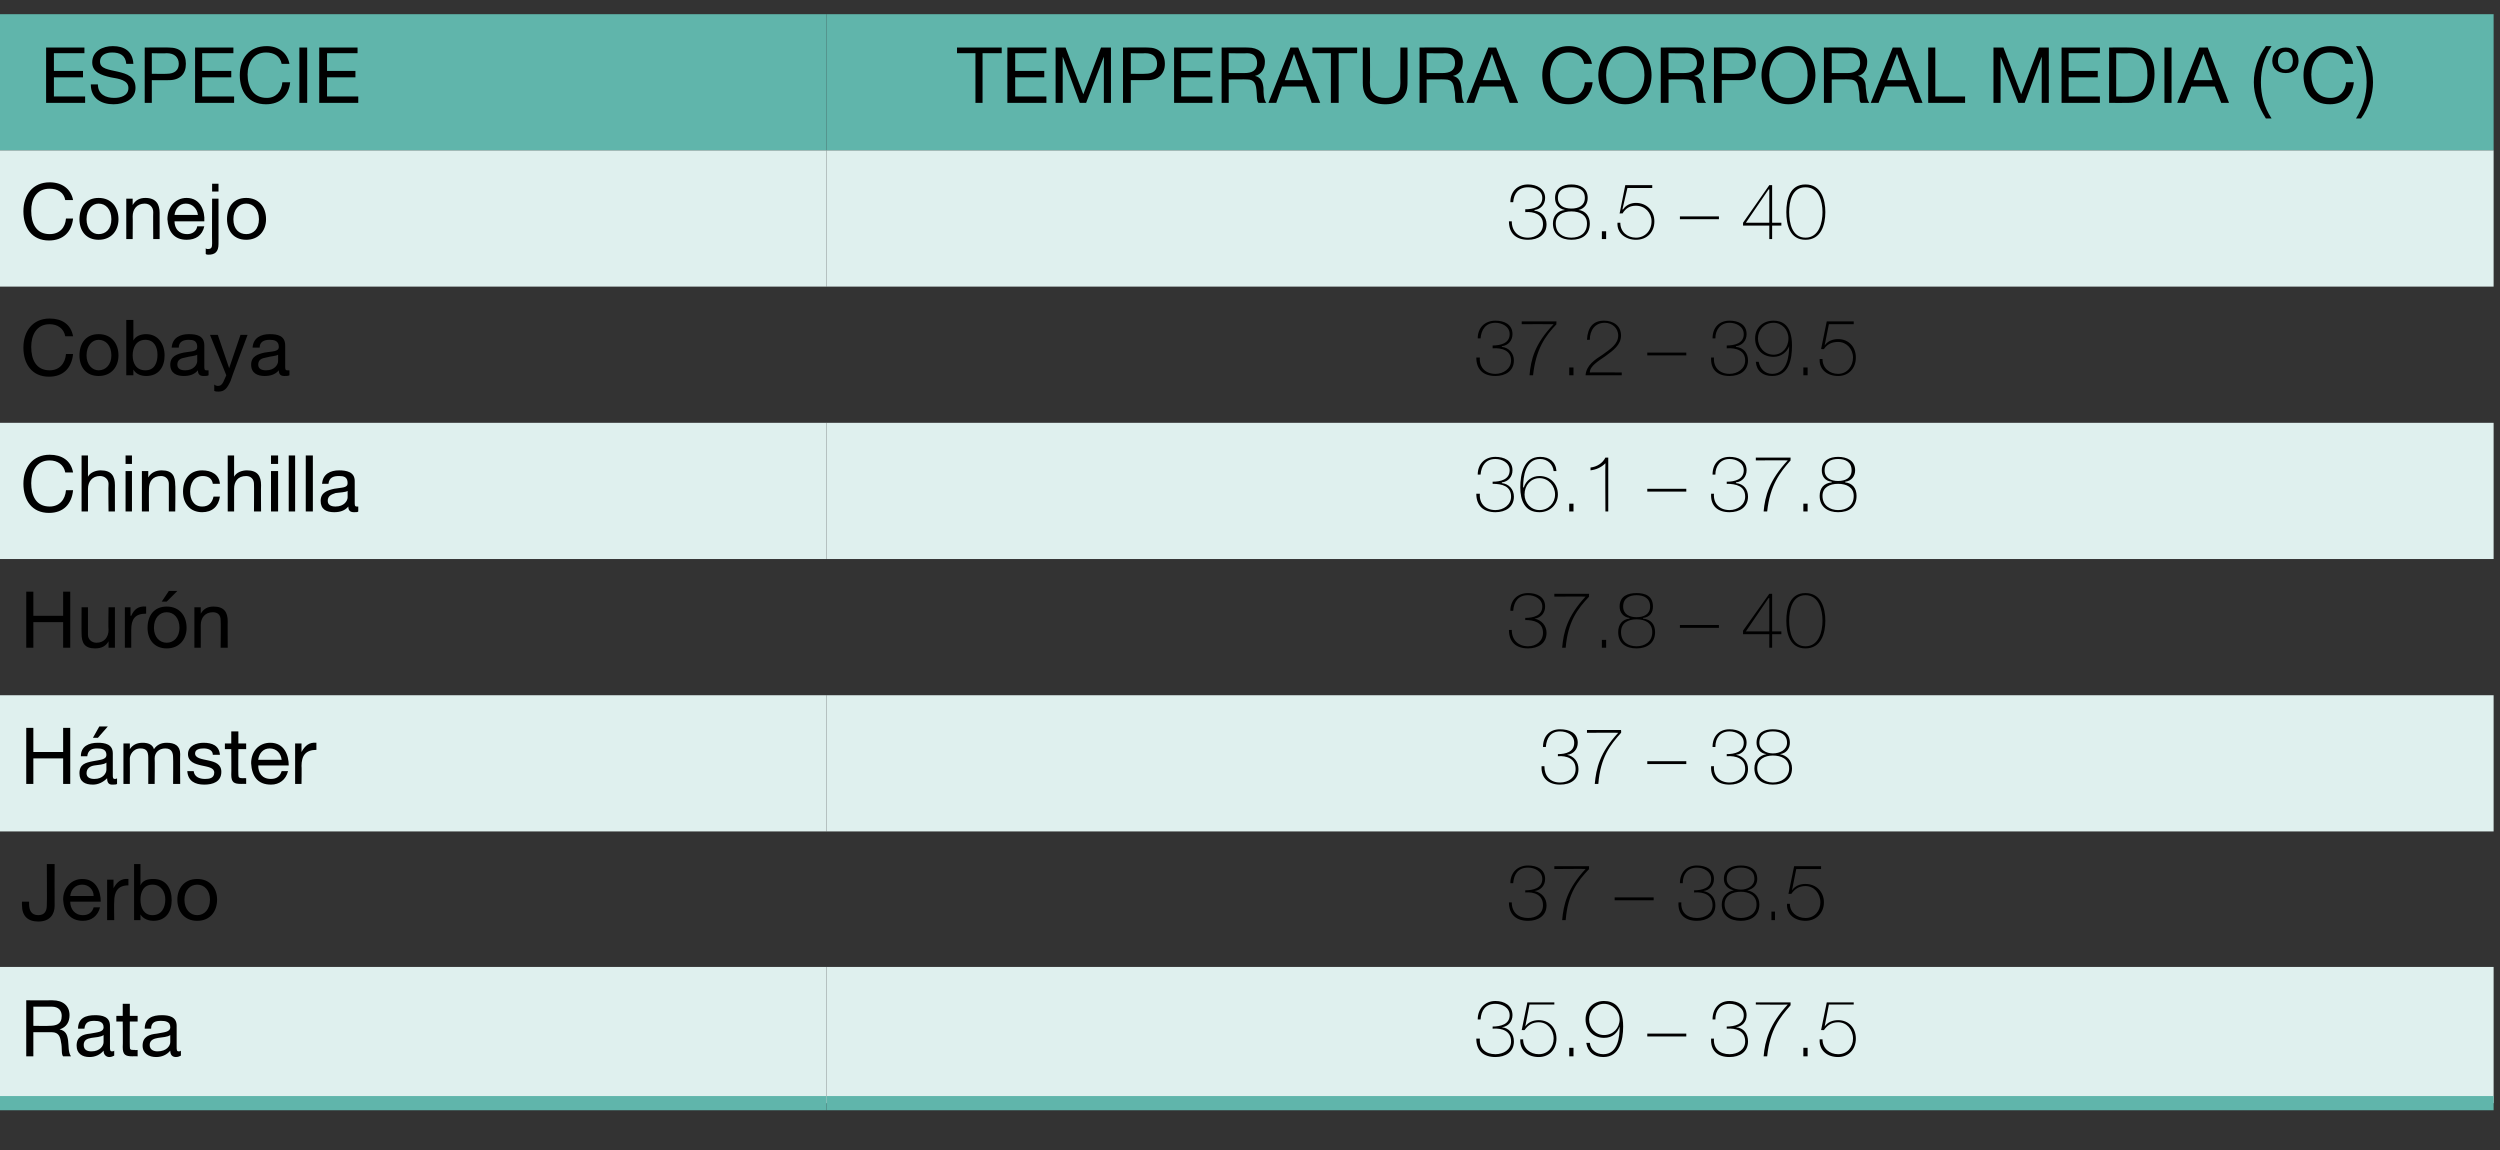 <?xml version="1.0" standalone="no"?><!DOCTYPE svg PUBLIC "-//W3C//DTD SVG 1.1//EN" "http://www.w3.org/Graphics/SVG/1.1/DTD/svg11.dtd"><svg xmlns="http://www.w3.org/2000/svg" version="1.1" width="352.4px" height="162.1px" viewBox="0 -1 352.4 162.1" style="top:-1px"><rect x="0" y="-1" width="352.4" height="162.1" fill="#333333" stroke="none"/>  <desc>ESPECIE,TEMPERATURA CORPORAL MEDIA ( C),Conejo,38 5 40,Cobaya,37 2 39 5,Chinchilla,36 1 37 8,Hurón,37 8 40,Há</desc>  <defs/>  <g class="svg-tables">    <g class="svg-table-background">      <rect x="-1" y="1" width="117.5" height="19.2" class="svg-cell-fill" style="fill:#60b5ab;"/>      <rect x="116.5" y="1" width="235" height="19.2" class="svg-cell-fill" style="fill:#60b5ab;"/>      <rect x="-1" y="20.2" width="117.5" height="19.2" class="svg-cell-fill" style="fill:#dff0ee;"/>      <rect x="116.5" y="20.2" width="235" height="19.2" class="svg-cell-fill" style="fill:#dff0ee;"/>      <rect x="-1" y="58.6" width="117.5" height="19.2" class="svg-cell-fill" style="fill:#dff0ee;"/>      <rect x="116.5" y="58.6" width="235" height="19.2" class="svg-cell-fill" style="fill:#dff0ee;"/>      <rect x="-1" y="97" width="117.5" height="19.2" class="svg-cell-fill" style="fill:#dff0ee;"/>      <rect x="116.5" y="97" width="235" height="19.2" class="svg-cell-fill" style="fill:#dff0ee;"/>      <rect x="-1" y="135.3" width="117.5" height="19.2" class="svg-cell-fill" style="fill:#dff0ee;"/>      <line x1="-1" y1="154.5" x2="116.5" y2="154.5" stroke="#60b5ab" stroke-width="2"/>      <rect x="116.5" y="135.3" width="235" height="19.2" class="svg-cell-fill" style="fill:#dff0ee;"/>      <line x1="116.5" y1="154.5" x2="351.5" y2="154.5" stroke="#60b5ab" stroke-width="2"/>    </g>  </g>  <g id="Polygon133239">    <path d="M 208.6 145.4 C 208.5 146.8 209.4 147.6 210.8 147.6 C 211.9 147.6 213 147 213 145.8 C 213 144.3 211.7 143.9 210.4 144 C 210.4 144 210.4 143.7 210.4 143.7 C 211.5 143.7 212.8 143.4 212.8 142.1 C 212.8 141 211.7 140.5 210.8 140.5 C 209.4 140.5 208.8 141.4 208.7 142.7 C 208.7 142.7 208.3 142.7 208.3 142.7 C 208.3 141.2 209.3 140.1 210.8 140.1 C 212 140.1 213.2 140.7 213.2 142.1 C 213.2 143 212.6 143.7 211.7 143.8 C 211.7 143.8 211.7 143.8 211.7 143.8 C 212.7 143.9 213.4 144.7 213.4 145.8 C 213.4 147.3 212.2 148 210.8 148 C 209.1 148 208.1 147.1 208.1 145.4 C 208.1 145.4 208.6 145.4 208.6 145.4 Z M 215.3 140.3 L 219.1 140.3 L 219.1 140.6 L 215.6 140.6 L 215 143.7 C 215 143.7 215 143.69 215 143.7 C 215.4 143.1 216.1 142.8 216.9 142.8 C 218.4 142.8 219.4 143.9 219.4 145.4 C 219.4 146.9 218.4 148 216.9 148 C 215.4 148 214.2 147.1 214.3 145.5 C 214.3 145.5 214.7 145.5 214.7 145.5 C 214.7 146.8 215.7 147.6 216.9 147.6 C 218.2 147.6 219 146.6 219 145.4 C 219 144.1 218.1 143.1 216.9 143.1 C 216 143.1 215.4 143.5 214.9 144.2 C 214.93 144.21 214.5 144.2 214.5 144.2 L 215.3 140.3 Z M 221.2 147.9 L 221.2 146.7 L 221.8 146.7 L 221.8 147.9 L 221.2 147.9 Z M 228.3 142.7 C 228.3 141.5 227.3 140.5 226.1 140.5 C 224.9 140.5 224 141.5 224 142.7 C 224 143.9 224.9 144.9 226.1 144.9 C 227.4 144.9 228.3 143.9 228.3 142.7 Z M 224.1 146 C 224.2 147 225 147.6 226 147.6 C 228.1 147.6 228.3 145.1 228.3 143.8 C 228.3 143.8 228.3 143.7 228.3 143.7 C 228 144.6 227.3 145.3 226.1 145.3 C 224.6 145.3 223.5 144.2 223.5 142.7 C 223.5 141.2 224.6 140.1 226.1 140.1 C 227.3 140.1 228.8 140.7 228.8 143.7 C 228.8 145.6 228.3 148 226 148 C 224.7 148 223.8 147.3 223.6 146 C 223.6 146 224.1 146 224.1 146 Z M 232.2 144.7 L 237.7 144.7 L 237.7 145.1 L 232.2 145.1 L 232.2 144.7 Z M 241.6 145.4 C 241.5 146.8 242.4 147.6 243.8 147.6 C 244.9 147.6 246 147 246 145.8 C 246 144.3 244.7 143.9 243.4 144 C 243.4 144 243.4 143.7 243.4 143.7 C 244.5 143.7 245.8 143.4 245.8 142.1 C 245.8 141 244.7 140.5 243.8 140.5 C 242.5 140.5 241.8 141.4 241.8 142.7 C 241.8 142.7 241.4 142.7 241.4 142.7 C 241.4 141.2 242.3 140.1 243.8 140.1 C 245 140.1 246.2 140.7 246.2 142.1 C 246.2 143 245.6 143.7 244.7 143.8 C 244.7 143.8 244.7 143.8 244.7 143.8 C 245.8 143.9 246.4 144.7 246.4 145.8 C 246.4 147.3 245.2 148 243.8 148 C 242.1 148 241.1 147.1 241.2 145.4 C 241.2 145.4 241.6 145.4 241.6 145.4 Z M 247.5 140.3 L 252.4 140.3 C 252.4 140.3 252.39 140.7 252.4 140.7 C 250.9 142.4 249.5 144.1 249.1 147.9 C 249.1 147.9 248.6 147.9 248.6 147.9 C 248.8 145.7 249.4 143.4 252 140.6 C 251.98 140.64 247.5 140.6 247.5 140.6 L 247.5 140.3 Z M 254.2 147.9 L 254.2 146.7 L 254.8 146.7 L 254.8 147.9 L 254.2 147.9 Z M 257.5 140.3 L 261.3 140.3 L 261.3 140.6 L 257.8 140.6 L 257.2 143.7 C 257.2 143.7 257.19 143.69 257.2 143.7 C 257.6 143.1 258.3 142.8 259.1 142.8 C 260.6 142.8 261.6 143.9 261.6 145.4 C 261.6 146.9 260.6 148 259.1 148 C 257.6 148 256.4 147.1 256.5 145.5 C 256.5 145.5 256.9 145.5 256.9 145.5 C 256.9 146.8 257.9 147.6 259.1 147.6 C 260.4 147.6 261.2 146.6 261.2 145.4 C 261.2 144.1 260.3 143.1 259.1 143.1 C 258.2 143.1 257.6 143.5 257.1 144.2 C 257.13 144.21 256.7 144.2 256.7 144.2 L 257.5 140.3 Z " stroke="none" fill="#000"/>  </g>  <g id="Polygon133238">    <path d="M 6.9 143.6 C 7.9 143.6 8.7 143.4 8.7 142.2 C 8.7 141.5 8.3 140.9 7.3 140.9 C 7.33 140.9 4.7 140.9 4.7 140.9 L 4.7 143.6 C 4.7 143.6 6.92 143.64 6.9 143.6 Z M 3.7 140 C 3.7 140 7.39 140.02 7.4 140 C 8.9 140 9.8 140.8 9.8 142.1 C 9.8 143 9.4 143.8 8.4 144.1 C 8.4 144.1 8.4 144.1 8.4 144.1 C 9.3 144.3 9.5 144.9 9.6 145.7 C 9.7 146.5 9.6 147.3 10 147.9 C 10 147.9 8.9 147.9 8.9 147.9 C 8.6 147.6 8.8 146.7 8.6 145.9 C 8.5 145.2 8.3 144.5 7.3 144.5 C 7.29 144.51 4.7 144.5 4.7 144.5 L 4.7 147.9 L 3.7 147.9 L 3.7 140 Z M 14.6 144.9 C 14.2 145.2 13.5 145.2 12.9 145.3 C 12.3 145.4 11.8 145.6 11.8 146.3 C 11.8 147 12.3 147.2 12.9 147.2 C 14.1 147.2 14.6 146.4 14.6 145.9 C 14.6 145.9 14.6 144.9 14.6 144.9 Z M 16.1 147.8 C 15.9 147.9 15.7 148 15.4 148 C 15 148 14.6 147.7 14.6 147.1 C 14.1 147.7 13.4 148 12.6 148 C 11.6 148 10.8 147.5 10.8 146.4 C 10.8 145.1 11.7 144.8 12.7 144.7 C 13.7 144.5 14.6 144.5 14.6 143.8 C 14.6 143 13.9 142.9 13.3 142.9 C 12.5 142.9 12 143.1 11.9 144 C 11.9 144 11 144 11 144 C 11 142.5 12.1 142.1 13.4 142.1 C 14.4 142.1 15.5 142.3 15.5 143.6 C 15.5 143.6 15.5 146.5 15.5 146.5 C 15.5 147 15.5 147.2 15.8 147.2 C 15.9 147.2 16 147.2 16.1 147.1 C 16.1 147.1 16.1 147.8 16.1 147.8 Z M 18.3 142.2 L 19.4 142.2 L 19.4 143 L 18.3 143 C 18.3 143 18.28 146.54 18.3 146.5 C 18.3 147 18.4 147 19 147 C 18.98 147.05 19.4 147 19.4 147 L 19.4 147.9 C 19.4 147.9 18.7 147.87 18.7 147.9 C 17.7 147.9 17.3 147.7 17.3 146.6 C 17.34 146.63 17.3 143 17.3 143 L 16.4 143 L 16.4 142.2 L 17.3 142.2 L 17.3 140.5 L 18.3 140.5 L 18.3 142.2 Z M 24 144.9 C 23.6 145.2 22.9 145.2 22.3 145.3 C 21.7 145.4 21.1 145.6 21.1 146.3 C 21.1 147 21.7 147.2 22.2 147.2 C 23.5 147.2 24 146.4 24 145.9 C 24 145.9 24 144.9 24 144.9 Z M 25.5 147.8 C 25.3 147.9 25.1 148 24.8 148 C 24.3 148 24 147.7 24 147.1 C 23.5 147.7 22.8 148 22 148 C 21 148 20.1 147.5 20.1 146.4 C 20.1 145.1 21.1 144.8 22.1 144.7 C 23.1 144.5 24 144.5 24 143.8 C 24 143 23.3 142.9 22.7 142.9 C 21.9 142.9 21.3 143.1 21.3 144 C 21.3 144 20.4 144 20.4 144 C 20.4 142.5 21.5 142.1 22.8 142.1 C 23.8 142.1 24.9 142.3 24.9 143.6 C 24.9 143.6 24.9 146.5 24.9 146.5 C 24.9 147 24.9 147.2 25.2 147.2 C 25.3 147.2 25.4 147.2 25.5 147.1 C 25.5 147.1 25.5 147.8 25.5 147.8 Z " stroke="none" fill="#000"/>  </g>  <g id="Polygon133237">    <path d="M 213.1 126.2 C 213.1 127.6 214 128.4 215.4 128.4 C 216.5 128.4 217.5 127.8 217.5 126.6 C 217.5 125.1 216.2 124.7 215 124.8 C 215 124.8 215 124.5 215 124.5 C 216.1 124.5 217.4 124.2 217.4 122.9 C 217.4 121.8 216.3 121.3 215.4 121.3 C 214 121.3 213.4 122.2 213.3 123.5 C 213.3 123.5 212.9 123.5 212.9 123.5 C 212.9 122 213.9 121 215.4 121 C 216.6 121 217.8 121.5 217.8 122.9 C 217.8 123.8 217.2 124.5 216.3 124.6 C 216.3 124.6 216.3 124.6 216.3 124.6 C 217.3 124.8 218 125.6 218 126.6 C 218 128.1 216.8 128.8 215.4 128.8 C 213.7 128.8 212.7 127.9 212.7 126.2 C 212.7 126.2 213.1 126.2 213.1 126.2 Z M 219.1 121.1 L 224 121.1 C 224 121.1 223.96 121.51 224 121.5 C 222.4 123.2 221 124.9 220.7 128.7 C 220.7 128.7 220.2 128.7 220.2 128.7 C 220.4 126.5 220.9 124.3 223.5 121.5 C 223.54 121.45 219.1 121.5 219.1 121.5 L 219.1 121.1 Z M 227.6 125.5 L 233.1 125.5 L 233.1 125.9 L 227.6 125.9 L 227.6 125.5 Z M 237 126.2 C 236.9 127.6 237.8 128.4 239.2 128.4 C 240.3 128.4 241.4 127.8 241.4 126.6 C 241.4 125.1 240.1 124.7 238.8 124.8 C 238.8 124.8 238.8 124.5 238.8 124.5 C 239.9 124.5 241.2 124.2 241.2 122.9 C 241.2 121.8 240.1 121.3 239.2 121.3 C 237.9 121.3 237.2 122.2 237.2 123.5 C 237.2 123.5 236.8 123.5 236.8 123.5 C 236.8 122 237.7 121 239.2 121 C 240.4 121 241.6 121.5 241.6 122.9 C 241.6 123.8 241 124.5 240.1 124.6 C 240.1 124.6 240.1 124.6 240.1 124.6 C 241.2 124.8 241.8 125.6 241.8 126.6 C 241.8 128.1 240.6 128.8 239.2 128.8 C 237.5 128.8 236.5 127.9 236.6 126.2 C 236.6 126.2 237 126.2 237 126.2 Z M 245.4 124.7 C 244.2 124.7 243.1 125.2 243.1 126.5 C 243.1 127.8 244.2 128.4 245.4 128.4 C 246.5 128.4 247.6 127.8 247.6 126.5 C 247.6 125.2 246.5 124.7 245.4 124.7 Z M 245.4 121 C 246.5 121 247.7 121.4 247.7 122.9 C 247.7 123.7 247.2 124.3 246.3 124.5 C 246.3 124.5 246.3 124.5 246.3 124.5 C 247.3 124.7 248 125.4 248 126.5 C 248 128.1 246.8 128.8 245.4 128.8 C 243.9 128.8 242.7 128.1 242.7 126.5 C 242.7 125.4 243.4 124.7 244.4 124.5 C 244.4 124.5 244.4 124.5 244.4 124.5 C 243.5 124.3 243 123.7 243 122.9 C 243 121.4 244.2 121 245.4 121 Z M 245.4 121.3 C 244.4 121.3 243.4 121.7 243.4 122.9 C 243.4 123.9 244.4 124.4 245.4 124.4 C 246.3 124.4 247.3 123.9 247.3 122.9 C 247.3 121.7 246.4 121.3 245.4 121.3 Z M 249.7 128.7 L 249.7 127.5 L 250.2 127.5 L 250.2 128.7 L 249.7 128.7 Z M 252.9 121.1 L 256.7 121.1 L 256.7 121.5 L 253.2 121.5 L 252.6 124.5 C 252.6 124.5 252.6 124.5 252.6 124.5 C 253 123.9 253.7 123.6 254.5 123.6 C 256 123.6 257.1 124.7 257.1 126.2 C 257.1 127.7 256 128.8 254.5 128.8 C 253 128.8 251.8 127.9 251.9 126.4 C 251.9 126.4 252.3 126.4 252.3 126.4 C 252.3 127.6 253.3 128.4 254.5 128.4 C 255.8 128.4 256.6 127.4 256.6 126.2 C 256.6 124.9 255.7 123.9 254.5 123.9 C 253.6 123.9 253 124.3 252.5 125 C 252.54 125.01 252.1 125 252.1 125 L 252.9 121.1 Z " stroke="none" fill="#000"/>  </g>  <g id="Polygon133236">    <path d="M 7.7 126.7 C 7.7 127.8 7.1 128.9 5.4 128.9 C 3.9 128.9 3.1 128.1 3.1 126.6 C 3.08 126.58 3.1 126.1 3.1 126.1 L 4.1 126.1 C 4.1 126.1 4.12 126.42 4.1 126.4 C 4.1 127.3 4.4 128 5.4 128 C 6.3 128 6.6 127.4 6.6 126.6 C 6.64 126.57 6.6 120.8 6.6 120.8 L 7.7 120.8 C 7.7 120.8 7.68 126.72 7.7 126.7 Z M 14.1 126.9 C 13.8 128.1 12.9 128.8 11.7 128.8 C 9.9 128.8 9 127.6 8.9 125.8 C 8.9 124.1 10.1 122.9 11.6 122.9 C 13.6 122.9 14.2 124.7 14.2 126.1 C 14.2 126.1 9.9 126.1 9.9 126.1 C 9.9 127.1 10.5 128 11.7 128 C 12.5 128 13 127.6 13.2 126.9 C 13.2 126.9 14.1 126.9 14.1 126.9 Z M 13.2 125.3 C 13.2 124.4 12.5 123.7 11.6 123.7 C 10.6 123.7 10 124.4 9.9 125.3 C 9.9 125.3 13.2 125.3 13.2 125.3 Z M 15.1 123 L 16 123 L 16 124.2 C 16 124.2 16.02 124.19 16 124.2 C 16.5 123.3 17.1 122.8 18.1 122.9 C 18.1 122.9 18.1 123.8 18.1 123.8 C 16.6 123.8 16.1 124.7 16.1 126.1 C 16.06 126.15 16.1 128.7 16.1 128.7 L 15.1 128.7 L 15.1 123 Z M 21.5 123.7 C 20.2 123.7 19.8 124.8 19.8 125.8 C 19.8 127 20.3 128 21.5 128 C 22.8 128 23.3 126.9 23.3 125.8 C 23.3 124.7 22.7 123.7 21.5 123.7 Z M 18.9 120.8 L 19.8 120.8 L 19.8 123.8 C 19.8 123.8 19.81 123.76 19.8 123.8 C 20.1 123.1 20.8 122.9 21.6 122.9 C 23.4 122.9 24.2 124.2 24.2 125.9 C 24.2 127.5 23.4 128.8 21.6 128.8 C 21.1 128.8 20.2 128.6 19.8 127.9 C 19.81 127.92 19.8 127.9 19.8 127.9 L 19.8 128.7 L 18.9 128.7 L 18.9 120.8 Z M 27.8 122.9 C 29.6 122.9 30.6 124.2 30.6 125.8 C 30.6 127.5 29.6 128.8 27.8 128.8 C 26 128.8 25 127.5 25 125.8 C 25 124.2 26 122.9 27.8 122.9 Z M 27.8 128 C 28.8 128 29.6 127.2 29.6 125.8 C 29.6 124.5 28.8 123.7 27.8 123.7 C 26.8 123.7 26 124.5 26 125.8 C 26 127.2 26.8 128 27.8 128 Z " stroke="none" fill="#000"/>  </g>  <g id="Polygon133235">    <path d="M 217.7 107 C 217.7 108.4 218.5 109.3 219.9 109.3 C 221.1 109.3 222.1 108.6 222.1 107.4 C 222.1 105.9 220.8 105.5 219.6 105.6 C 219.6 105.6 219.6 105.3 219.6 105.3 C 220.7 105.3 221.9 105 221.9 103.7 C 221.9 102.6 220.9 102.1 219.9 102.1 C 218.6 102.1 218 103 217.9 104.3 C 217.9 104.3 217.5 104.3 217.5 104.3 C 217.5 102.8 218.4 101.8 219.9 101.8 C 221.2 101.8 222.4 102.3 222.4 103.7 C 222.4 104.6 221.8 105.3 220.9 105.4 C 220.9 105.4 220.9 105.4 220.9 105.4 C 221.9 105.6 222.5 106.4 222.5 107.4 C 222.5 108.9 221.4 109.6 219.9 109.6 C 218.3 109.6 217.2 108.7 217.3 107 C 217.3 107 217.7 107 217.7 107 Z M 223.7 101.9 L 228.5 101.9 C 228.5 101.9 228.55 102.31 228.5 102.3 C 227 104 225.6 105.7 225.3 109.5 C 225.3 109.5 224.8 109.5 224.8 109.5 C 225 107.3 225.5 105.1 228.1 102.3 C 228.13 102.26 223.7 102.3 223.7 102.3 L 223.7 101.9 Z M 232.2 106.3 L 237.7 106.3 L 237.7 106.7 L 232.2 106.7 L 232.2 106.3 Z M 241.6 107 C 241.5 108.4 242.4 109.3 243.8 109.3 C 244.9 109.3 246 108.6 246 107.4 C 246 105.9 244.7 105.5 243.4 105.6 C 243.4 105.6 243.4 105.3 243.4 105.3 C 244.5 105.3 245.8 105 245.8 103.7 C 245.8 102.6 244.7 102.1 243.8 102.1 C 242.5 102.1 241.8 103 241.8 104.3 C 241.8 104.3 241.4 104.3 241.4 104.3 C 241.4 102.8 242.3 101.8 243.8 101.8 C 245 101.8 246.2 102.3 246.2 103.7 C 246.2 104.6 245.6 105.3 244.7 105.4 C 244.7 105.4 244.7 105.4 244.7 105.4 C 245.8 105.6 246.4 106.4 246.4 107.4 C 246.4 108.9 245.2 109.6 243.8 109.6 C 242.1 109.6 241.1 108.7 241.2 107 C 241.2 107 241.6 107 241.6 107 Z M 249.9 105.5 C 248.8 105.5 247.7 106 247.7 107.3 C 247.7 108.6 248.8 109.3 249.9 109.3 C 251.1 109.3 252.2 108.6 252.2 107.3 C 252.2 106 251.1 105.5 249.9 105.5 Z M 249.9 101.8 C 251.1 101.8 252.3 102.2 252.3 103.7 C 252.3 104.5 251.8 105.2 250.9 105.3 C 250.9 105.3 250.9 105.3 250.9 105.3 C 251.9 105.5 252.6 106.2 252.6 107.3 C 252.6 108.9 251.4 109.6 249.9 109.6 C 248.5 109.6 247.3 108.9 247.3 107.3 C 247.3 106.2 248 105.5 249 105.3 C 249 105.3 249 105.3 249 105.3 C 248.1 105.2 247.6 104.5 247.6 103.7 C 247.6 102.2 248.8 101.8 249.9 101.8 Z M 249.9 102.1 C 248.9 102.1 248 102.5 248 103.7 C 248 104.7 249 105.2 249.9 105.2 C 250.9 105.2 251.9 104.7 251.9 103.7 C 251.9 102.5 250.9 102.1 249.9 102.1 Z " stroke="none" fill="#000"/>  </g>  <g id="Polygon133234">    <path d="M 3.7 101.6 L 4.7 101.6 L 4.7 105 L 8.9 105 L 8.9 101.6 L 9.9 101.6 L 9.9 109.5 L 8.9 109.5 L 8.9 105.9 L 4.7 105.9 L 4.7 109.5 L 3.7 109.5 L 3.7 101.6 Z M 15 106.5 C 14.6 106.8 13.9 106.8 13.3 106.9 C 12.7 107 12.2 107.3 12.2 108 C 12.2 108.6 12.7 108.8 13.3 108.8 C 14.5 108.8 15 108 15 107.5 C 15 107.5 15 106.5 15 106.5 Z M 16.5 109.5 C 16.4 109.6 16.1 109.6 15.8 109.6 C 15.4 109.6 15.1 109.4 15.1 108.7 C 14.5 109.3 13.8 109.6 13.1 109.6 C 12 109.6 11.2 109.2 11.2 108 C 11.2 106.7 12.1 106.5 13.1 106.3 C 14.1 106.1 15 106.1 15 105.4 C 15 104.6 14.3 104.5 13.7 104.5 C 13 104.5 12.4 104.7 12.3 105.6 C 12.3 105.6 11.4 105.6 11.4 105.6 C 11.4 104.2 12.5 103.7 13.8 103.7 C 14.8 103.7 15.9 103.9 15.9 105.2 C 15.9 105.2 15.9 108.2 15.9 108.2 C 15.9 108.6 15.9 108.8 16.2 108.8 C 16.3 108.8 16.4 108.8 16.5 108.7 C 16.5 108.7 16.5 109.5 16.5 109.5 Z M 14 101.4 L 15.2 101.4 L 13.8 103 L 13.1 103 L 14 101.4 Z M 17.4 103.8 L 18.3 103.8 L 18.3 104.6 C 18.3 104.6 18.29 104.63 18.3 104.6 C 18.7 104 19.3 103.7 20.1 103.7 C 20.8 103.7 21.5 103.9 21.7 104.6 C 22.1 104 22.7 103.7 23.5 103.7 C 24.6 103.7 25.4 104.1 25.4 105.3 C 25.36 105.32 25.4 109.5 25.4 109.5 L 24.4 109.5 C 24.4 109.5 24.43 105.76 24.4 105.8 C 24.4 105.1 24.2 104.5 23.3 104.5 C 22.4 104.5 21.8 105.1 21.8 105.9 C 21.84 105.94 21.8 109.5 21.8 109.5 L 20.9 109.5 C 20.9 109.5 20.91 105.76 20.9 105.8 C 20.9 105 20.7 104.5 19.8 104.5 C 18.7 104.5 18.3 105.5 18.3 105.9 C 18.32 105.94 18.3 109.5 18.3 109.5 L 17.4 109.5 L 17.4 103.8 Z M 27.3 107.7 C 27.4 108.5 28.1 108.8 28.9 108.8 C 29.5 108.8 30.2 108.7 30.2 107.9 C 30.2 107.2 29.3 107.1 28.4 106.9 C 27.5 106.7 26.5 106.4 26.5 105.3 C 26.5 104.1 27.7 103.7 28.7 103.7 C 29.9 103.7 30.9 104.1 31 105.4 C 31 105.4 30 105.4 30 105.4 C 30 104.7 29.3 104.5 28.7 104.5 C 28.2 104.5 27.5 104.6 27.5 105.2 C 27.5 105.9 28.5 106 29.4 106.2 C 30.3 106.4 31.2 106.7 31.2 107.8 C 31.2 109.2 30 109.6 28.8 109.6 C 27.5 109.6 26.5 109.1 26.4 107.7 C 26.4 107.7 27.3 107.7 27.3 107.7 Z M 33.6 103.8 L 34.7 103.8 L 34.7 104.6 L 33.6 104.6 C 33.6 104.6 33.57 108.16 33.6 108.2 C 33.6 108.6 33.7 108.7 34.3 108.7 C 34.27 108.66 34.7 108.7 34.7 108.7 L 34.7 109.5 C 34.7 109.5 33.99 109.48 34 109.5 C 33 109.5 32.6 109.3 32.6 108.2 C 32.63 108.24 32.6 104.6 32.6 104.6 L 31.7 104.6 L 31.7 103.8 L 32.6 103.8 L 32.6 102.1 L 33.6 102.1 L 33.6 103.8 Z M 40.6 107.7 C 40.3 108.9 39.4 109.6 38.2 109.6 C 36.3 109.6 35.5 108.4 35.4 106.6 C 35.4 104.9 36.5 103.7 38.1 103.7 C 40.1 103.7 40.7 105.5 40.7 106.9 C 40.7 106.9 36.4 106.9 36.4 106.9 C 36.4 107.9 36.9 108.8 38.2 108.8 C 39 108.8 39.5 108.4 39.7 107.7 C 39.7 107.7 40.6 107.7 40.6 107.7 Z M 39.7 106.1 C 39.6 105.2 39 104.5 38 104.5 C 37.1 104.5 36.5 105.2 36.4 106.1 C 36.4 106.1 39.7 106.1 39.7 106.1 Z M 41.6 103.8 L 42.5 103.8 L 42.5 105 C 42.5 105 42.51 105 42.5 105 C 43 104.1 43.6 103.6 44.6 103.7 C 44.6 103.7 44.6 104.7 44.6 104.7 C 43.1 104.7 42.5 105.5 42.5 107 C 42.54 106.95 42.5 109.5 42.5 109.5 L 41.6 109.5 L 41.6 103.8 Z " stroke="none" fill="#000"/>  </g>  <g id="Polygon133233">    <path d="M 213.1 87.8 C 213.1 89.2 214 90.1 215.4 90.1 C 216.5 90.1 217.5 89.4 217.5 88.2 C 217.5 86.7 216.2 86.4 215 86.4 C 215 86.4 215 86.1 215 86.1 C 216.1 86.1 217.4 85.8 217.4 84.5 C 217.4 83.4 216.3 82.9 215.4 82.9 C 214 82.9 213.4 83.8 213.3 85.1 C 213.3 85.1 212.9 85.1 212.9 85.1 C 212.9 83.6 213.9 82.6 215.4 82.6 C 216.6 82.6 217.8 83.1 217.8 84.5 C 217.8 85.4 217.2 86.1 216.3 86.2 C 216.3 86.2 216.3 86.2 216.3 86.2 C 217.3 86.4 218 87.2 218 88.2 C 218 89.7 216.8 90.4 215.4 90.4 C 213.7 90.4 212.7 89.5 212.7 87.8 C 212.7 87.8 213.1 87.8 213.1 87.8 Z M 219.1 82.7 L 224 82.7 C 224 82.7 223.96 83.12 224 83.1 C 222.4 84.8 221 86.6 220.7 90.3 C 220.7 90.3 220.2 90.3 220.2 90.3 C 220.4 88.1 220.9 85.9 223.5 83.1 C 223.54 83.07 219.1 83.1 219.1 83.1 L 219.1 82.7 Z M 225.8 90.3 L 225.8 89.2 L 226.4 89.2 L 226.4 90.3 L 225.8 90.3 Z M 230.7 86.3 C 229.5 86.3 228.5 86.8 228.5 88.1 C 228.5 89.5 229.5 90.1 230.7 90.1 C 231.8 90.1 232.9 89.5 232.9 88.1 C 232.9 86.8 231.9 86.3 230.7 86.3 Z M 230.7 82.6 C 231.9 82.6 233 83 233 84.5 C 233 85.3 232.6 86 231.6 86.1 C 231.6 86.1 231.6 86.2 231.6 86.2 C 232.7 86.3 233.3 87 233.3 88.1 C 233.3 89.7 232.1 90.4 230.7 90.4 C 229.2 90.4 228.1 89.7 228.1 88.1 C 228.1 87 228.7 86.3 229.7 86.2 C 229.7 86.2 229.7 86.1 229.7 86.1 C 228.8 86 228.3 85.3 228.3 84.5 C 228.3 83 229.5 82.6 230.7 82.6 Z M 230.7 82.9 C 229.7 82.9 228.8 83.3 228.8 84.5 C 228.8 85.6 229.7 86 230.7 86 C 231.7 86 232.6 85.6 232.6 84.5 C 232.6 83.3 231.7 82.9 230.7 82.9 Z M 236.8 87.1 L 242.3 87.1 L 242.3 87.5 L 236.8 87.5 L 236.8 87.1 Z M 249.8 82.7 L 249.8 88 L 251.1 88 L 251.1 88.4 L 249.8 88.4 L 249.8 90.3 L 249.4 90.3 L 249.4 88.4 L 245.7 88.4 L 245.7 87.9 L 249.4 82.7 L 249.8 82.7 Z M 249.4 83.3 L 249.3 83.3 L 246.1 88 L 249.4 88 L 249.4 83.3 Z M 251.8 86.5 C 251.8 84.7 252.3 82.6 254.5 82.6 C 256.7 82.6 257.3 84.7 257.3 86.5 C 257.3 88.3 256.7 90.4 254.5 90.4 C 252.3 90.4 251.8 88.3 251.8 86.5 Z M 256.9 86.5 C 256.9 85 256.4 82.9 254.5 82.9 C 252.6 82.9 252.2 85 252.2 86.5 C 252.2 88 252.6 90.1 254.5 90.1 C 256.4 90.1 256.9 88 256.9 86.5 Z " stroke="none" fill="#000"/>  </g>  <g id="Polygon133232">    <path d="M 3.7 82.4 L 4.7 82.4 L 4.7 85.8 L 8.9 85.8 L 8.9 82.4 L 9.9 82.4 L 9.9 90.3 L 8.9 90.3 L 8.9 86.7 L 4.7 86.7 L 4.7 90.3 L 3.7 90.3 L 3.7 82.4 Z M 16.2 90.3 L 15.3 90.3 L 15.3 89.4 C 15.3 89.4 15.29 89.39 15.3 89.4 C 14.9 90.1 14.3 90.4 13.4 90.4 C 11.9 90.4 11.5 89.6 11.5 88.3 C 11.48 88.35 11.5 84.6 11.5 84.6 L 12.4 84.6 C 12.4 84.6 12.41 88.46 12.4 88.5 C 12.4 89.1 12.9 89.6 13.6 89.6 C 14.7 89.6 15.3 88.8 15.3 87.8 C 15.25 87.82 15.3 84.6 15.3 84.6 L 16.2 84.6 L 16.2 90.3 Z M 17.6 84.6 L 18.4 84.6 L 18.4 85.8 C 18.4 85.8 18.46 85.8 18.5 85.8 C 18.9 84.9 19.5 84.4 20.6 84.5 C 20.6 84.5 20.6 85.5 20.6 85.5 C 19 85.5 18.5 86.3 18.5 87.8 C 18.5 87.76 18.5 90.3 18.5 90.3 L 17.6 90.3 L 17.6 84.6 Z M 23.5 84.5 C 25.3 84.5 26.3 85.8 26.3 87.5 C 26.3 89.1 25.3 90.4 23.5 90.4 C 21.7 90.4 20.8 89.1 20.8 87.5 C 20.8 85.8 21.7 84.5 23.5 84.5 Z M 23.5 89.6 C 24.5 89.6 25.3 88.8 25.3 87.5 C 25.3 86.1 24.5 85.3 23.5 85.3 C 22.5 85.3 21.7 86.1 21.7 87.5 C 21.7 88.8 22.5 89.6 23.5 89.6 Z M 23.8 82.3 L 25 82.3 L 23.5 83.8 L 22.8 83.8 L 23.8 82.3 Z M 27.4 84.6 L 28.3 84.6 L 28.3 85.5 C 28.3 85.5 28.28 85.51 28.3 85.5 C 28.7 84.8 29.3 84.5 30.1 84.5 C 31.6 84.5 32.1 85.3 32.1 86.6 C 32.08 86.55 32.1 90.3 32.1 90.3 L 31.1 90.3 C 31.1 90.3 31.15 86.44 31.1 86.4 C 31.1 85.7 30.7 85.3 30 85.3 C 28.9 85.3 28.3 86.1 28.3 87.1 C 28.31 87.08 28.3 90.3 28.3 90.3 L 27.4 90.3 L 27.4 84.6 Z " stroke="none" fill="#000"/>  </g>  <g id="Polygon133231">    <path d="M 208.6 68.6 C 208.5 70 209.4 70.9 210.8 70.9 C 211.9 70.9 213 70.2 213 69 C 213 67.5 211.7 67.2 210.4 67.2 C 210.4 67.2 210.4 66.9 210.4 66.9 C 211.5 66.9 212.8 66.6 212.8 65.3 C 212.8 64.2 211.7 63.7 210.8 63.7 C 209.4 63.7 208.8 64.7 208.7 65.9 C 208.7 65.9 208.3 65.9 208.3 65.9 C 208.3 64.4 209.3 63.4 210.8 63.4 C 212 63.4 213.2 63.9 213.2 65.3 C 213.2 66.2 212.6 66.9 211.7 67 C 211.7 67 211.7 67.1 211.7 67.1 C 212.7 67.2 213.4 68 213.4 69 C 213.4 70.5 212.2 71.2 210.8 71.2 C 209.1 71.2 208.1 70.3 208.1 68.6 C 208.1 68.6 208.6 68.6 208.6 68.6 Z M 219.2 68.7 C 219.2 67.5 218.3 66.4 217 66.4 C 215.8 66.4 214.9 67.4 214.9 68.7 C 214.9 69.9 215.8 70.9 217 70.9 C 218.3 70.9 219.2 69.9 219.2 68.7 Z M 219 65.4 C 218.9 64.4 218.1 63.7 217.1 63.7 C 215 63.7 214.7 66.2 214.7 67.7 C 214.7 67.7 214.8 67.7 214.8 67.7 C 215.1 66.7 216 66.1 217 66.1 C 218.5 66.1 219.6 67.2 219.6 68.7 C 219.6 70.1 218.5 71.2 217 71.2 C 214.9 71.2 214.3 69.5 214.3 67.7 C 214.3 65.8 214.8 63.4 217.1 63.4 C 218.4 63.4 219.3 64.1 219.4 65.4 C 219.4 65.4 219 65.4 219 65.4 Z M 221.2 71.1 L 221.2 70 L 221.8 70 L 221.8 71.1 L 221.2 71.1 Z M 226.7 71.1 L 226.3 71.1 C 226.3 71.1 226.26 64.33 226.3 64.3 C 225.7 64.9 225 65.2 224.2 65.3 C 224.2 65.3 224.2 64.9 224.2 64.9 C 225.1 64.8 225.9 64.3 226.3 63.5 C 226.3 63.51 226.7 63.5 226.7 63.5 L 226.7 71.1 Z M 232.2 67.9 L 237.7 67.9 L 237.7 68.3 L 232.2 68.3 L 232.2 67.9 Z M 241.6 68.6 C 241.5 70 242.4 70.9 243.8 70.9 C 244.9 70.9 246 70.2 246 69 C 246 67.5 244.7 67.2 243.4 67.2 C 243.4 67.2 243.4 66.9 243.4 66.9 C 244.5 66.9 245.8 66.6 245.8 65.3 C 245.8 64.2 244.7 63.7 243.8 63.7 C 242.5 63.7 241.8 64.7 241.8 65.9 C 241.8 65.9 241.4 65.9 241.4 65.9 C 241.4 64.4 242.3 63.4 243.8 63.4 C 245 63.4 246.2 63.9 246.2 65.3 C 246.2 66.2 245.6 66.9 244.7 67 C 244.7 67 244.7 67.1 244.7 67.1 C 245.8 67.2 246.4 68 246.4 69 C 246.4 70.5 245.2 71.2 243.8 71.2 C 242.1 71.2 241.1 70.3 241.2 68.6 C 241.2 68.6 241.6 68.6 241.6 68.6 Z M 247.5 63.5 L 252.4 63.5 C 252.4 63.5 252.39 63.93 252.4 63.9 C 250.9 65.6 249.5 67.4 249.1 71.1 C 249.1 71.1 248.6 71.1 248.6 71.1 C 248.8 68.9 249.4 66.7 252 63.9 C 251.98 63.87 247.5 63.9 247.5 63.9 L 247.5 63.5 Z M 254.2 71.1 L 254.2 70 L 254.8 70 L 254.8 71.1 L 254.2 71.1 Z M 259.1 67.2 C 257.9 67.2 256.9 67.7 256.9 68.9 C 256.9 70.3 258 70.9 259.1 70.9 C 260.3 70.9 261.3 70.3 261.3 68.9 C 261.3 67.7 260.3 67.2 259.1 67.2 Z M 259.1 63.4 C 260.3 63.4 261.5 63.9 261.5 65.3 C 261.5 66.1 261 66.8 260.1 66.9 C 260.1 66.9 260.1 67 260.1 67 C 261.1 67.1 261.7 67.8 261.7 68.9 C 261.7 70.5 260.6 71.2 259.1 71.2 C 257.7 71.2 256.5 70.5 256.5 68.9 C 256.5 67.8 257.1 67.1 258.2 67 C 258.2 67 258.2 66.9 258.2 66.9 C 257.2 66.8 256.8 66.1 256.8 65.3 C 256.8 63.9 257.9 63.4 259.1 63.4 Z M 259.1 63.7 C 258.1 63.7 257.2 64.1 257.2 65.3 C 257.2 66.4 258.1 66.8 259.1 66.8 C 260.1 66.8 261 66.4 261 65.3 C 261 64.1 260.1 63.7 259.1 63.7 Z " stroke="none" fill="#000"/>  </g>  <g id="Polygon133230">    <path d="M 9.2 65.6 C 9 64.5 8.1 63.9 7 63.9 C 5.1 63.9 4.4 65.5 4.4 67.1 C 4.4 68.9 5.1 70.4 7 70.4 C 8.4 70.4 9.2 69.4 9.3 68.1 C 9.3 68.1 10.3 68.1 10.3 68.1 C 10.1 70.1 8.9 71.3 6.9 71.3 C 4.5 71.3 3.3 69.5 3.3 67.2 C 3.3 64.9 4.6 63.1 7 63.1 C 8.7 63.1 10 63.9 10.3 65.6 C 10.3 65.6 9.2 65.6 9.2 65.6 Z M 11.5 63.2 L 12.4 63.2 L 12.4 66.2 C 12.4 66.2 12.44 66.25 12.4 66.2 C 12.7 65.6 13.5 65.3 14.2 65.3 C 15.7 65.3 16.2 66.1 16.2 67.4 C 16.19 67.36 16.2 71.1 16.2 71.1 L 15.3 71.1 C 15.3 71.1 15.25 67.25 15.3 67.2 C 15.3 66.6 14.8 66.1 14.1 66.1 C 13 66.1 12.4 66.9 12.4 67.9 C 12.41 67.89 12.4 71.1 12.4 71.1 L 11.5 71.1 L 11.5 63.2 Z M 17.7 65.4 L 18.6 65.4 L 18.6 71.1 L 17.7 71.1 L 17.7 65.4 Z M 18.6 64.4 L 17.7 64.4 L 17.7 63.2 L 18.6 63.2 L 18.6 64.4 Z M 20 65.4 L 20.9 65.4 L 20.9 66.3 C 20.9 66.3 20.94 66.31 20.9 66.3 C 21.3 65.6 22 65.3 22.8 65.3 C 24.3 65.3 24.7 66.1 24.7 67.4 C 24.75 67.36 24.7 71.1 24.7 71.1 L 23.8 71.1 C 23.8 71.1 23.81 67.25 23.8 67.2 C 23.8 66.6 23.4 66.1 22.7 66.1 C 21.5 66.1 21 66.9 21 67.9 C 20.97 67.89 21 71.1 21 71.1 L 20 71.1 L 20 65.4 Z M 30 67.2 C 29.9 66.5 29.4 66.1 28.6 66.1 C 27.3 66.1 26.8 67.2 26.8 68.3 C 26.8 69.4 27.3 70.4 28.5 70.4 C 29.4 70.4 29.9 69.9 30.1 69 C 30.1 69 31 69 31 69 C 30.8 70.4 29.9 71.2 28.5 71.2 C 26.8 71.2 25.8 70 25.8 68.3 C 25.8 66.6 26.7 65.3 28.5 65.3 C 29.8 65.3 30.9 65.9 31 67.2 C 31 67.2 30 67.2 30 67.2 Z M 32.1 63.2 L 33 63.2 L 33 66.2 C 33 66.2 33.02 66.25 33 66.2 C 33.3 65.6 34.1 65.3 34.8 65.3 C 36.3 65.3 36.8 66.1 36.8 67.4 C 36.77 67.36 36.8 71.1 36.8 71.1 L 35.8 71.1 C 35.8 71.1 35.83 67.25 35.8 67.2 C 35.8 66.6 35.4 66.1 34.7 66.1 C 33.5 66.1 33 66.9 33 67.9 C 33 67.89 33 71.1 33 71.1 L 32.1 71.1 L 32.1 63.2 Z M 38.2 65.4 L 39.2 65.4 L 39.2 71.1 L 38.2 71.1 L 38.2 65.4 Z M 39.2 64.4 L 38.2 64.4 L 38.2 63.2 L 39.2 63.2 L 39.2 64.4 Z M 40.7 63.2 L 41.6 63.2 L 41.6 71.1 L 40.7 71.1 L 40.7 63.2 Z M 43.1 63.2 L 44.1 63.2 L 44.1 71.1 L 43.1 71.1 L 43.1 63.2 Z M 49 68.2 C 48.7 68.4 48 68.4 47.3 68.5 C 46.7 68.7 46.2 68.9 46.2 69.6 C 46.2 70.2 46.7 70.4 47.3 70.4 C 48.5 70.4 49 69.6 49 69.1 C 49 69.1 49 68.2 49 68.2 Z M 50.5 71.1 C 50.4 71.2 50.2 71.2 49.9 71.2 C 49.4 71.2 49.1 71 49.1 70.4 C 48.6 71 47.9 71.2 47.1 71.2 C 46 71.2 45.2 70.8 45.2 69.6 C 45.2 68.4 46.2 68.1 47.1 67.9 C 48.2 67.7 49 67.8 49 67.1 C 49 66.2 48.4 66.1 47.8 66.1 C 47 66.1 46.4 66.3 46.3 67.2 C 46.3 67.2 45.4 67.2 45.4 67.2 C 45.5 65.8 46.6 65.3 47.8 65.3 C 48.8 65.3 50 65.5 50 66.8 C 50 66.8 50 69.8 50 69.8 C 50 70.2 50 70.4 50.3 70.4 C 50.3 70.4 50.4 70.4 50.5 70.4 C 50.5 70.4 50.5 71.1 50.5 71.1 Z " stroke="none" fill="#000"/>  </g>  <g id="Polygon133229">    <path d="M 208.6 49.4 C 208.5 50.8 209.4 51.7 210.8 51.7 C 211.9 51.7 213 51 213 49.8 C 213 48.4 211.7 48 210.4 48.1 C 210.4 48.1 210.4 47.7 210.4 47.7 C 211.5 47.7 212.8 47.4 212.8 46.1 C 212.8 45 211.7 44.5 210.8 44.5 C 209.4 44.5 208.8 45.5 208.7 46.7 C 208.7 46.7 208.3 46.7 208.3 46.7 C 208.3 45.2 209.3 44.2 210.8 44.2 C 212 44.2 213.2 44.7 213.2 46.1 C 213.2 47 212.6 47.7 211.7 47.8 C 211.7 47.8 211.7 47.9 211.7 47.9 C 212.7 48 213.4 48.8 213.4 49.8 C 213.4 51.3 212.2 52 210.8 52 C 209.1 52 208.1 51.1 208.1 49.4 C 208.1 49.4 208.6 49.4 208.6 49.4 Z M 214.5 44.3 L 219.4 44.3 C 219.4 44.3 219.37 44.74 219.4 44.7 C 217.8 46.4 216.5 48.2 216.1 51.9 C 216.1 51.9 215.6 51.9 215.6 51.9 C 215.8 49.7 216.3 47.5 219 44.7 C 218.96 44.68 214.5 44.7 214.5 44.7 L 214.5 44.3 Z M 221.2 51.9 L 221.2 50.8 L 221.8 50.8 L 221.8 51.9 L 221.2 51.9 Z M 228.6 51.5 L 228.6 51.9 C 228.6 51.9 223.54 51.91 223.5 51.9 C 223.6 50.5 224.8 49.7 225.9 49 C 227 48.2 228.1 47.5 228.1 46.3 C 228.1 45.2 227.2 44.5 226.2 44.5 C 224.8 44.5 224.1 45.6 224.1 46.9 C 224.1 46.9 223.7 46.9 223.7 46.9 C 223.8 45.1 224.6 44.2 226.1 44.2 C 227.4 44.2 228.5 44.9 228.5 46.3 C 228.5 47.6 227.4 48.4 226.3 49.2 C 225.3 49.9 224.1 50.6 224.1 51.5 C 224.07 51.49 228.6 51.5 228.6 51.5 Z M 232.2 48.7 L 237.7 48.7 L 237.7 49.1 L 232.2 49.1 L 232.2 48.7 Z M 241.6 49.4 C 241.5 50.8 242.4 51.7 243.8 51.7 C 244.9 51.7 246 51 246 49.8 C 246 48.4 244.7 48 243.4 48.1 C 243.4 48.1 243.4 47.7 243.4 47.7 C 244.5 47.7 245.8 47.4 245.8 46.1 C 245.8 45 244.7 44.5 243.8 44.5 C 242.5 44.5 241.8 45.5 241.8 46.7 C 241.8 46.7 241.4 46.7 241.4 46.7 C 241.4 45.2 242.3 44.2 243.8 44.2 C 245 44.2 246.2 44.7 246.2 46.1 C 246.2 47 245.6 47.7 244.7 47.8 C 244.7 47.8 244.7 47.9 244.7 47.9 C 245.8 48 246.4 48.8 246.4 49.8 C 246.4 51.3 245.2 52 243.8 52 C 242.1 52 241.1 51.1 241.2 49.4 C 241.2 49.4 241.6 49.4 241.6 49.4 Z M 252.1 46.7 C 252.1 45.5 251.2 44.5 250 44.5 C 248.7 44.5 247.8 45.5 247.8 46.7 C 247.8 47.9 248.7 49 250 49 C 251.2 49 252.1 48 252.1 46.7 Z M 247.9 50 C 248.1 51 248.8 51.7 249.8 51.7 C 251.9 51.7 252.2 49.2 252.2 47.8 C 252.2 47.8 252.2 47.8 252.2 47.8 C 251.9 48.6 251.1 49.3 250 49.3 C 248.4 49.3 247.4 48.2 247.4 46.7 C 247.4 45.2 248.5 44.2 250 44.2 C 251.1 44.2 252.6 44.7 252.6 47.7 C 252.6 49.6 252.2 52 249.8 52 C 248.5 52 247.6 51.3 247.5 50 C 247.5 50 247.9 50 247.9 50 Z M 254.2 51.9 L 254.2 50.8 L 254.8 50.8 L 254.8 51.9 L 254.2 51.9 Z M 257.5 44.3 L 261.3 44.3 L 261.3 44.7 L 257.8 44.7 L 257.2 47.7 C 257.2 47.7 257.19 47.73 257.2 47.7 C 257.6 47.1 258.3 46.8 259.1 46.8 C 260.6 46.8 261.6 47.9 261.6 49.4 C 261.6 50.9 260.6 52 259.1 52 C 257.6 52 256.4 51.1 256.5 49.6 C 256.5 49.6 256.9 49.6 256.9 49.6 C 256.9 50.9 257.9 51.7 259.1 51.7 C 260.4 51.7 261.2 50.6 261.2 49.4 C 261.2 48.2 260.3 47.2 259.1 47.2 C 258.2 47.2 257.6 47.5 257.1 48.2 C 257.13 48.24 256.7 48.2 256.7 48.2 L 257.5 44.3 Z " stroke="none" fill="#000"/>  </g>  <g id="Polygon133228">    <path d="M 9.2 46.4 C 9 45.3 8.1 44.7 7 44.7 C 5.1 44.7 4.4 46.3 4.4 47.9 C 4.4 49.7 5.1 51.2 7 51.2 C 8.4 51.2 9.2 50.2 9.3 48.9 C 9.3 48.9 10.3 48.9 10.3 48.9 C 10.1 50.9 8.9 52.1 6.9 52.1 C 4.5 52.1 3.3 50.3 3.3 48 C 3.3 45.7 4.6 43.9 7 43.9 C 8.7 43.9 10 44.7 10.3 46.4 C 10.3 46.4 9.2 46.4 9.2 46.4 Z M 13.9 46.1 C 15.7 46.1 16.7 47.4 16.7 49.1 C 16.7 50.7 15.7 52 13.9 52 C 12.1 52 11.2 50.7 11.2 49.1 C 11.2 47.4 12.1 46.1 13.9 46.1 Z M 13.9 51.2 C 14.9 51.2 15.7 50.4 15.7 49.1 C 15.7 47.7 14.9 46.9 13.9 46.9 C 13 46.9 12.2 47.7 12.2 49.1 C 12.2 50.4 13 51.2 13.9 51.2 Z M 20.5 46.9 C 19.2 46.9 18.7 48 18.7 49.1 C 18.7 50.2 19.2 51.2 20.5 51.2 C 21.8 51.2 22.2 50.1 22.2 49 C 22.2 47.9 21.7 46.9 20.5 46.9 Z M 17.8 44.1 L 18.8 44.1 L 18.8 47 C 18.8 47 18.78 46.99 18.8 47 C 19.1 46.4 19.8 46.1 20.6 46.1 C 22.3 46.1 23.2 47.5 23.2 49.1 C 23.2 50.7 22.4 52 20.6 52 C 20 52 19.2 51.8 18.8 51.1 C 18.78 51.15 18.8 51.1 18.8 51.1 L 18.8 51.9 L 17.8 51.9 L 17.8 44.1 Z M 27.8 49 C 27.5 49.2 26.8 49.2 26.1 49.4 C 25.5 49.5 25 49.7 25 50.4 C 25 51 25.5 51.2 26.1 51.2 C 27.3 51.2 27.8 50.4 27.8 49.9 C 27.8 49.9 27.8 49 27.8 49 Z M 29.4 51.9 C 29.2 52 29 52 28.7 52 C 28.2 52 27.9 51.8 27.9 51.2 C 27.4 51.8 26.7 52 25.9 52 C 24.9 52 24 51.6 24 50.4 C 24 49.2 25 48.9 25.9 48.7 C 27 48.5 27.8 48.6 27.8 47.9 C 27.8 47 27.2 46.9 26.6 46.9 C 25.8 46.9 25.2 47.2 25.2 48 C 25.2 48 24.2 48 24.2 48 C 24.3 46.6 25.4 46.1 26.6 46.1 C 27.7 46.1 28.8 46.3 28.8 47.7 C 28.8 47.7 28.8 50.6 28.8 50.6 C 28.8 51 28.8 51.2 29.1 51.2 C 29.1 51.2 29.2 51.2 29.4 51.2 C 29.4 51.2 29.4 51.9 29.4 51.9 Z M 32.5 52.7 C 32 53.8 31.6 54.2 30.8 54.2 C 30.6 54.2 30.4 54.2 30.2 54.1 C 30.2 54.1 30.2 53.2 30.2 53.2 C 30.3 53.3 30.5 53.4 30.7 53.4 C 31.1 53.4 31.3 53.2 31.5 52.8 C 31.48 52.84 31.9 51.9 31.9 51.9 L 29.6 46.2 L 30.7 46.2 L 32.3 50.9 L 32.3 50.9 L 33.9 46.2 L 34.9 46.2 C 34.9 46.2 32.46 52.67 32.5 52.7 Z M 39.2 49 C 38.9 49.2 38.2 49.2 37.5 49.4 C 36.9 49.5 36.4 49.7 36.4 50.4 C 36.4 51 36.9 51.2 37.5 51.2 C 38.7 51.2 39.2 50.4 39.2 49.9 C 39.2 49.9 39.2 49 39.2 49 Z M 40.8 51.9 C 40.6 52 40.4 52 40.1 52 C 39.6 52 39.3 51.8 39.3 51.2 C 38.8 51.8 38.1 52 37.3 52 C 36.3 52 35.4 51.6 35.4 50.4 C 35.4 49.2 36.4 48.9 37.3 48.7 C 38.4 48.5 39.3 48.6 39.3 47.9 C 39.3 47 38.6 46.9 38 46.9 C 37.2 46.9 36.6 47.2 36.6 48 C 36.6 48 35.6 48 35.6 48 C 35.7 46.6 36.8 46.1 38 46.1 C 39.1 46.1 40.2 46.3 40.2 47.7 C 40.2 47.7 40.2 50.6 40.2 50.6 C 40.2 51 40.2 51.2 40.5 51.2 C 40.6 51.2 40.6 51.2 40.8 51.2 C 40.8 51.2 40.8 51.9 40.8 51.9 Z " stroke="none" fill="#000"/>  </g>  <g id="Polygon133227">    <path d="M 213.1 30.2 C 213.1 31.6 214 32.5 215.4 32.5 C 216.5 32.5 217.5 31.8 217.5 30.6 C 217.5 29.2 216.2 28.8 215 28.9 C 215 28.9 215 28.5 215 28.5 C 216.1 28.5 217.4 28.2 217.4 26.9 C 217.4 25.8 216.3 25.4 215.4 25.4 C 214 25.4 213.4 26.3 213.3 27.5 C 213.3 27.5 212.9 27.5 212.9 27.5 C 212.9 26 213.9 25 215.4 25 C 216.6 25 217.8 25.6 217.8 26.9 C 217.8 27.8 217.2 28.5 216.3 28.6 C 216.3 28.6 216.3 28.7 216.3 28.7 C 217.3 28.8 218 29.6 218 30.6 C 218 32.1 216.8 32.8 215.4 32.8 C 213.7 32.8 212.7 31.9 212.7 30.2 C 212.7 30.2 213.1 30.2 213.1 30.2 Z M 221.5 28.8 C 220.3 28.8 219.3 29.3 219.3 30.5 C 219.3 31.9 220.3 32.5 221.5 32.5 C 222.7 32.5 223.7 31.9 223.7 30.5 C 223.7 29.3 222.7 28.8 221.5 28.8 Z M 221.5 25 C 222.7 25 223.8 25.5 223.8 26.9 C 223.8 27.7 223.4 28.4 222.5 28.6 C 222.5 28.6 222.5 28.6 222.5 28.6 C 223.5 28.7 224.1 29.5 224.1 30.5 C 224.1 32.1 223 32.8 221.5 32.8 C 220.1 32.8 218.9 32.1 218.9 30.5 C 218.9 29.5 219.5 28.7 220.6 28.6 C 220.6 28.6 220.6 28.6 220.6 28.6 C 219.6 28.4 219.2 27.7 219.2 26.9 C 219.2 25.5 220.3 25 221.5 25 Z M 221.5 25.4 C 220.5 25.4 219.6 25.7 219.6 26.9 C 219.6 28 220.5 28.4 221.5 28.4 C 222.5 28.4 223.4 28 223.4 26.9 C 223.4 25.7 222.5 25.4 221.5 25.4 Z M 225.8 32.7 L 225.8 31.6 L 226.4 31.6 L 226.4 32.7 L 225.8 32.7 Z M 229.1 25.1 L 232.9 25.1 L 232.9 25.5 L 229.4 25.5 L 228.7 28.5 C 228.7 28.5 228.76 28.54 228.8 28.5 C 229.2 27.9 229.9 27.6 230.6 27.6 C 232.1 27.6 233.2 28.7 233.2 30.2 C 233.2 31.7 232.2 32.8 230.6 32.8 C 229.2 32.8 227.9 31.9 228 30.4 C 228 30.4 228.4 30.4 228.4 30.4 C 228.4 31.7 229.4 32.5 230.6 32.5 C 231.9 32.5 232.8 31.5 232.8 30.2 C 232.8 29 231.9 28 230.6 28 C 229.8 28 229.2 28.3 228.7 29.1 C 228.69 29.05 228.3 29.1 228.3 29.1 L 229.1 25.1 Z M 236.8 29.5 L 242.3 29.5 L 242.3 29.9 L 236.8 29.9 L 236.8 29.5 Z M 249.8 25.1 L 249.8 30.4 L 251.1 30.4 L 251.1 30.8 L 249.8 30.8 L 249.8 32.7 L 249.4 32.7 L 249.4 30.8 L 245.7 30.8 L 245.7 30.4 L 249.4 25.1 L 249.8 25.1 Z M 249.4 25.7 L 249.3 25.7 L 246.1 30.4 L 249.4 30.4 L 249.4 25.7 Z M 251.8 28.9 C 251.8 27.1 252.3 25 254.5 25 C 256.7 25 257.3 27.1 257.3 28.9 C 257.3 30.7 256.7 32.8 254.5 32.8 C 252.3 32.8 251.8 30.7 251.8 28.9 Z M 256.9 28.9 C 256.9 27.4 256.4 25.4 254.5 25.4 C 252.6 25.4 252.2 27.4 252.2 28.9 C 252.2 30.4 252.6 32.5 254.5 32.5 C 256.4 32.5 256.9 30.4 256.9 28.9 Z " stroke="none" fill="#000"/>  </g>  <g id="Polygon133226">    <path d="M 9.2 27.2 C 9 26.1 8.1 25.6 7 25.6 C 5.1 25.6 4.4 27.1 4.4 28.7 C 4.4 30.5 5.1 32 7 32 C 8.4 32 9.2 31.1 9.3 29.8 C 9.3 29.8 10.3 29.8 10.3 29.8 C 10.1 31.7 8.9 32.9 6.9 32.9 C 4.5 32.9 3.3 31.1 3.3 28.8 C 3.3 26.5 4.6 24.7 7 24.7 C 8.7 24.7 10 25.6 10.3 27.2 C 10.3 27.2 9.2 27.2 9.2 27.2 Z M 13.9 26.9 C 15.7 26.9 16.7 28.2 16.7 29.9 C 16.7 31.5 15.7 32.8 13.9 32.8 C 12.1 32.8 11.2 31.5 11.2 29.9 C 11.2 28.2 12.1 26.9 13.9 26.9 Z M 13.9 32 C 14.9 32 15.7 31.3 15.7 29.9 C 15.7 28.5 14.9 27.7 13.9 27.7 C 13 27.7 12.2 28.5 12.2 29.9 C 12.2 31.3 13 32 13.9 32 Z M 17.8 27 L 18.7 27 L 18.7 27.9 C 18.7 27.9 18.7 27.93 18.7 27.9 C 19.1 27.2 19.7 26.9 20.5 26.9 C 22 26.9 22.5 27.8 22.5 29 C 22.5 28.97 22.5 32.7 22.5 32.7 L 21.6 32.7 C 21.6 32.7 21.57 28.86 21.6 28.9 C 21.6 28.2 21.1 27.7 20.4 27.7 C 19.3 27.7 18.7 28.5 18.7 29.5 C 18.73 29.5 18.7 32.7 18.7 32.7 L 17.8 32.7 L 17.8 27 Z M 28.8 30.9 C 28.5 32.2 27.6 32.8 26.3 32.8 C 24.5 32.8 23.7 31.6 23.6 29.9 C 23.6 28.2 24.7 26.9 26.3 26.9 C 28.3 26.9 28.9 28.8 28.8 30.2 C 28.8 30.2 24.6 30.2 24.6 30.2 C 24.6 31.1 25.1 32 26.4 32 C 27.1 32 27.7 31.6 27.8 30.9 C 27.8 30.9 28.8 30.9 28.8 30.9 Z M 27.9 29.3 C 27.8 28.4 27.1 27.7 26.2 27.7 C 25.2 27.7 24.7 28.5 24.6 29.3 C 24.6 29.3 27.9 29.3 27.9 29.3 Z M 30.8 33.4 C 30.8 34.5 30.3 34.9 29.4 34.9 C 29.3 34.9 29.1 34.9 29 34.8 C 29 34.8 29 34 29 34 C 29.1 34.1 29.2 34.1 29.3 34.1 C 29.8 34.1 29.9 33.9 29.9 33.3 C 29.87 33.29 29.9 27 29.9 27 L 30.8 27 C 30.8 27 30.81 33.44 30.8 33.4 Z M 30.8 26 L 29.9 26 L 29.9 24.9 L 30.8 24.9 L 30.8 26 Z M 34.7 26.9 C 36.5 26.9 37.5 28.2 37.5 29.9 C 37.5 31.5 36.5 32.8 34.7 32.8 C 32.9 32.8 32 31.5 32 29.9 C 32 28.2 32.9 26.9 34.7 26.9 Z M 34.7 32 C 35.7 32 36.5 31.3 36.5 29.9 C 36.5 28.5 35.7 27.7 34.7 27.7 C 33.7 27.7 32.9 28.5 32.9 29.9 C 32.9 31.3 33.7 32 34.7 32 Z " stroke="none" fill="#000"/>  </g>  <g id="Polygon133225">    <path d="M 137.5 6.5 L 134.9 6.5 L 134.9 5.7 L 141.2 5.7 L 141.2 6.5 L 138.5 6.5 L 138.5 13.5 L 137.5 13.5 L 137.5 6.5 Z M 142 5.7 L 147.5 5.7 L 147.5 6.5 L 143.1 6.5 L 143.1 9 L 147.2 9 L 147.2 9.9 L 143.1 9.9 L 143.1 12.6 L 147.5 12.6 L 147.5 13.5 L 142 13.5 L 142 5.7 Z M 148.8 5.7 L 150.2 5.7 L 152.7 12.3 L 155.2 5.7 L 156.6 5.7 L 156.6 13.5 L 155.6 13.5 L 155.6 7 L 155.6 7 L 153.1 13.5 L 152.2 13.5 L 149.8 7 L 149.8 7 L 149.8 13.5 L 148.8 13.5 L 148.8 5.7 Z M 158.3 5.7 C 158.3 5.7 161.78 5.67 161.8 5.7 C 163.3 5.7 164.2 6.5 164.2 8 C 164.2 9.4 163.3 10.3 161.8 10.3 C 161.78 10.31 159.4 10.3 159.4 10.3 L 159.4 13.5 L 158.3 13.5 L 158.3 5.7 Z M 159.4 9.4 C 159.4 9.4 161.43 9.43 161.4 9.4 C 162.6 9.4 163.1 8.9 163.1 8 C 163.1 7.1 162.6 6.5 161.4 6.5 C 161.43 6.55 159.4 6.5 159.4 6.5 L 159.4 9.4 Z M 165.5 5.7 L 170.9 5.7 L 170.9 6.5 L 166.5 6.5 L 166.5 9 L 170.6 9 L 170.6 9.9 L 166.5 9.9 L 166.5 12.6 L 170.9 12.6 L 170.9 13.5 L 165.5 13.5 L 165.5 5.7 Z M 175.4 9.3 C 176.4 9.3 177.2 9 177.2 7.9 C 177.2 7.1 176.8 6.5 175.8 6.5 C 175.83 6.55 173.2 6.5 173.2 6.5 L 173.2 9.3 C 173.2 9.3 175.41 9.29 175.4 9.3 Z M 172.2 5.7 C 172.2 5.7 175.88 5.67 175.9 5.7 C 177.4 5.7 178.3 6.5 178.3 7.7 C 178.3 8.7 177.8 9.5 176.9 9.7 C 176.9 9.7 176.9 9.7 176.9 9.7 C 177.8 9.9 178 10.6 178.1 11.4 C 178.1 12.1 178.1 13 178.5 13.5 C 178.5 13.5 177.4 13.5 177.4 13.5 C 177.1 13.2 177.2 12.4 177.1 11.6 C 177 10.8 176.8 10.2 175.8 10.2 C 175.78 10.17 173.2 10.2 173.2 10.2 L 173.2 13.5 L 172.2 13.5 L 172.2 5.7 Z M 181.9 5.7 L 183 5.7 L 186.1 13.5 L 184.9 13.5 L 184.1 11.2 L 180.7 11.2 L 179.9 13.5 L 178.8 13.5 L 181.9 5.7 Z M 181.1 10.3 L 183.7 10.3 L 182.4 6.6 L 182.4 6.6 L 181.1 10.3 Z M 187.6 6.5 L 185 6.5 L 185 5.7 L 191.3 5.7 L 191.3 6.5 L 188.7 6.5 L 188.7 13.5 L 187.6 13.5 L 187.6 6.5 Z M 198.4 10.7 C 198.4 12.7 197.3 13.7 195.3 13.7 C 193.3 13.7 192.1 12.8 192.1 10.7 C 192.11 10.69 192.1 5.7 192.1 5.7 L 193.1 5.7 C 193.1 5.7 193.15 10.69 193.1 10.7 C 193.1 12.1 193.9 12.8 195.3 12.8 C 196.6 12.8 197.4 12.1 197.4 10.7 C 197.37 10.69 197.4 5.7 197.4 5.7 L 198.4 5.7 C 198.4 5.7 198.42 10.69 198.4 10.7 Z M 203.3 9.3 C 204.3 9.3 205.1 9 205.1 7.9 C 205.1 7.1 204.7 6.5 203.7 6.5 C 203.73 6.55 201.1 6.5 201.1 6.5 L 201.1 9.3 C 201.1 9.3 203.31 9.29 203.3 9.3 Z M 200.1 5.7 C 200.1 5.7 203.79 5.67 203.8 5.7 C 205.3 5.7 206.2 6.5 206.2 7.7 C 206.2 8.7 205.8 9.5 204.8 9.7 C 204.8 9.7 204.8 9.7 204.8 9.7 C 205.7 9.9 205.9 10.6 206 11.4 C 206.1 12.1 206 13 206.4 13.5 C 206.4 13.5 205.3 13.5 205.3 13.5 C 205 13.2 205.2 12.4 205 11.6 C 204.9 10.8 204.7 10.2 203.7 10.2 C 203.69 10.17 201.1 10.2 201.1 10.2 L 201.1 13.5 L 200.1 13.5 L 200.1 5.7 Z M 209.8 5.7 L 210.9 5.7 L 214 13.5 L 212.8 13.5 L 212 11.2 L 208.6 11.2 L 207.8 13.5 L 206.7 13.5 L 209.8 5.7 Z M 209 10.3 L 211.6 10.3 L 210.3 6.6 L 210.3 6.6 L 209 10.3 Z M 223.3 8 C 223.1 6.9 222.2 6.4 221.1 6.4 C 219.3 6.4 218.5 7.9 218.5 9.5 C 218.5 11.3 219.3 12.8 221.1 12.8 C 222.5 12.8 223.3 11.9 223.4 10.6 C 223.4 10.6 224.5 10.6 224.5 10.6 C 224.3 12.5 223 13.7 221.1 13.7 C 218.6 13.7 217.4 11.9 217.4 9.6 C 217.4 7.3 218.7 5.5 221.1 5.5 C 222.8 5.5 224.1 6.4 224.4 8 C 224.4 8 223.3 8 223.3 8 Z M 229.1 5.5 C 231.6 5.5 232.8 7.5 232.8 9.6 C 232.8 11.7 231.6 13.7 229.1 13.7 C 226.6 13.7 225.3 11.7 225.3 9.6 C 225.3 7.5 226.6 5.5 229.1 5.5 Z M 229.1 12.8 C 231 12.8 231.8 11.2 231.8 9.6 C 231.8 8 231 6.4 229.1 6.4 C 227.2 6.4 226.4 8 226.4 9.6 C 226.4 11.2 227.2 12.8 229.1 12.8 Z M 237.3 9.3 C 238.3 9.3 239.2 9 239.2 7.9 C 239.2 7.1 238.7 6.5 237.8 6.5 C 237.75 6.55 235.2 6.5 235.2 6.5 L 235.2 9.3 C 235.2 9.3 237.34 9.29 237.3 9.3 Z M 234.1 5.7 C 234.1 5.7 237.81 5.67 237.8 5.7 C 239.3 5.7 240.2 6.5 240.2 7.7 C 240.2 8.7 239.8 9.5 238.8 9.7 C 238.8 9.7 238.8 9.7 238.8 9.7 C 239.7 9.9 239.9 10.6 240 11.4 C 240.1 12.1 240 13 240.5 13.5 C 240.5 13.5 239.3 13.5 239.3 13.5 C 239 13.2 239.2 12.4 239 11.6 C 238.9 10.8 238.7 10.2 237.7 10.2 C 237.71 10.17 235.2 10.2 235.2 10.2 L 235.2 13.5 L 234.1 13.5 L 234.1 5.7 Z M 241.6 5.7 C 241.6 5.7 245.09 5.67 245.1 5.7 C 246.7 5.7 247.5 6.5 247.5 8 C 247.5 9.4 246.7 10.3 245.1 10.3 C 245.09 10.31 242.7 10.3 242.7 10.3 L 242.7 13.5 L 241.6 13.5 L 241.6 5.7 Z M 242.7 9.4 C 242.7 9.4 244.74 9.43 244.7 9.4 C 245.9 9.4 246.5 8.9 246.5 8 C 246.5 7.1 245.9 6.5 244.7 6.5 C 244.74 6.55 242.7 6.5 242.7 6.5 L 242.7 9.4 Z M 252.1 5.5 C 254.6 5.5 255.9 7.5 255.9 9.6 C 255.9 11.7 254.6 13.7 252.1 13.7 C 249.6 13.7 248.3 11.7 248.3 9.6 C 248.3 7.5 249.6 5.5 252.1 5.5 Z M 252.1 12.8 C 254 12.8 254.8 11.2 254.8 9.6 C 254.8 8 254 6.4 252.1 6.4 C 250.2 6.4 249.4 8 249.4 9.6 C 249.4 11.2 250.2 12.8 252.1 12.8 Z M 260.4 9.3 C 261.3 9.3 262.2 9 262.2 7.9 C 262.2 7.1 261.8 6.5 260.8 6.5 C 260.78 6.55 258.2 6.5 258.2 6.5 L 258.2 9.3 C 258.2 9.3 260.36 9.29 260.4 9.3 Z M 257.1 5.7 C 257.1 5.7 260.83 5.67 260.8 5.7 C 262.3 5.7 263.2 6.5 263.2 7.7 C 263.2 8.7 262.8 9.5 261.9 9.7 C 261.9 9.7 261.9 9.7 261.9 9.7 C 262.8 9.9 263 10.6 263 11.4 C 263.1 12.1 263.1 13 263.5 13.5 C 263.5 13.5 262.3 13.5 262.3 13.5 C 262 13.2 262.2 12.4 262 11.6 C 261.9 10.8 261.7 10.2 260.7 10.2 C 260.73 10.17 258.2 10.2 258.2 10.2 L 258.2 13.5 L 257.1 13.5 L 257.1 5.7 Z M 266.8 5.7 L 268 5.7 L 271 13.5 L 269.9 13.5 L 269 11.2 L 265.7 11.2 L 264.8 13.5 L 263.7 13.5 L 266.8 5.7 Z M 266 10.3 L 268.7 10.3 L 267.4 6.6 L 267.4 6.6 L 266 10.3 Z M 271.8 5.7 L 272.8 5.7 L 272.8 12.6 L 277 12.6 L 277 13.5 L 271.8 13.5 L 271.8 5.7 Z M 281 5.7 L 282.4 5.7 L 284.9 12.3 L 287.4 5.7 L 288.8 5.7 L 288.8 13.5 L 287.8 13.5 L 287.8 7 L 287.8 7 L 285.4 13.5 L 284.5 13.5 L 282 7 L 282 7 L 282 13.5 L 281 13.5 L 281 5.7 Z M 290.6 5.7 L 296 5.7 L 296 6.5 L 291.6 6.5 L 291.6 9 L 295.7 9 L 295.7 9.9 L 291.6 9.9 L 291.6 12.6 L 296 12.6 L 296 13.5 L 290.6 13.5 L 290.6 5.7 Z M 297.3 5.7 C 297.3 5.7 299.97 5.67 300 5.7 C 302.4 5.7 303.7 6.9 303.7 9.4 C 303.7 12 302.6 13.5 300 13.5 C 299.97 13.52 297.3 13.5 297.3 13.5 L 297.3 5.7 Z M 298.3 12.6 C 298.3 12.6 300.06 12.64 300.1 12.6 C 300.8 12.6 302.7 12.4 302.7 9.6 C 302.7 7.7 302 6.5 300.1 6.5 C 300.08 6.55 298.3 6.5 298.3 6.5 L 298.3 12.6 Z M 305.1 5.7 L 306.1 5.7 L 306.1 13.5 L 305.1 13.5 L 305.1 5.7 Z M 310 5.7 L 311.2 5.7 L 314.2 13.5 L 313.1 13.5 L 312.2 11.2 L 308.9 11.2 L 308 13.5 L 306.9 13.5 L 310 5.7 Z M 309.2 10.3 L 311.9 10.3 L 310.6 6.6 L 310.6 6.6 L 309.2 10.3 Z M 319.4 15.7 C 318.4 14.1 317.7 12.5 317.7 10.6 C 317.7 8.8 318.3 7 319.4 5.5 C 319.4 5.5 320.2 5.5 320.2 5.5 C 319.1 7.1 318.7 8.8 318.7 10.6 C 318.7 12.4 319.1 14 320.2 15.7 C 320.2 15.7 319.4 15.7 319.4 15.7 Z M 324 7.6 C 324 8.6 323.4 9.3 322.2 9.3 C 321 9.3 320.3 8.6 320.3 7.6 C 320.3 6.5 321 5.7 322.2 5.7 C 323.4 5.7 324 6.5 324 7.6 Z M 321.1 7.6 C 321.1 8.2 321.4 8.8 322.2 8.8 C 322.9 8.8 323.2 8.2 323.2 7.6 C 323.2 6.5 322.6 6.3 322.2 6.3 C 321.6 6.3 321.1 6.7 321.1 7.6 Z M 330.6 8 C 330.4 6.9 329.5 6.4 328.4 6.4 C 326.6 6.4 325.8 7.9 325.8 9.5 C 325.8 11.3 326.6 12.8 328.5 12.8 C 329.8 12.8 330.6 11.9 330.7 10.6 C 330.7 10.6 331.8 10.6 331.8 10.6 C 331.6 12.5 330.4 13.7 328.4 13.7 C 325.9 13.7 324.7 11.9 324.7 9.6 C 324.7 7.3 326 5.5 328.5 5.5 C 330.1 5.5 331.5 6.4 331.7 8 C 331.7 8 330.6 8 330.6 8 Z M 332.1 15.7 C 333.1 14.1 333.6 12.4 333.6 10.6 C 333.6 8.8 333.1 7.2 332.1 5.5 C 332.1 5.5 332.8 5.5 332.8 5.5 C 333.9 7.1 334.5 8.7 334.5 10.6 C 334.5 12.3 333.9 14.2 332.8 15.7 C 332.8 15.7 332.1 15.7 332.1 15.7 Z " stroke="none" fill="#000"/>  </g>  <g id="Polygon133224">    <path d="M 6.5 5.7 L 11.9 5.7 L 11.9 6.5 L 7.6 6.5 L 7.6 9 L 11.7 9 L 11.7 9.9 L 7.6 9.9 L 7.6 12.6 L 12 12.6 L 12 13.5 L 6.5 13.5 L 6.5 5.7 Z M 17.8 8 C 17.7 6.8 16.9 6.4 15.8 6.4 C 15 6.4 14.1 6.7 14.1 7.7 C 14.1 8.7 15.3 8.8 16.6 9.1 C 17.9 9.4 19.1 9.8 19.1 11.4 C 19.1 13 17.5 13.7 16 13.7 C 14.3 13.7 12.8 12.9 12.8 10.9 C 12.8 10.9 13.8 10.9 13.8 10.9 C 13.8 12.3 14.9 12.8 16.1 12.8 C 17 12.8 18.1 12.5 18.1 11.4 C 18.1 10.3 16.8 10.1 15.6 9.9 C 14.3 9.6 13 9.2 13 7.8 C 13 6.2 14.5 5.5 15.9 5.5 C 17.5 5.5 18.7 6.2 18.8 8 C 18.8 8 17.8 8 17.8 8 Z M 20.4 5.7 C 20.4 5.7 23.82 5.67 23.8 5.7 C 25.4 5.7 26.2 6.5 26.2 8 C 26.2 9.4 25.4 10.3 23.8 10.3 C 23.82 10.31 21.4 10.3 21.4 10.3 L 21.4 13.5 L 20.4 13.5 L 20.4 5.7 Z M 21.4 9.4 C 21.4 9.4 23.47 9.43 23.5 9.4 C 24.6 9.4 25.2 8.9 25.2 8 C 25.2 7.1 24.6 6.5 23.5 6.5 C 23.47 6.55 21.4 6.5 21.4 6.5 L 21.4 9.4 Z M 27.5 5.7 L 32.9 5.7 L 32.9 6.5 L 28.5 6.5 L 28.5 9 L 32.6 9 L 32.6 9.9 L 28.5 9.9 L 28.5 12.6 L 33 12.6 L 33 13.5 L 27.5 13.5 L 27.5 5.7 Z M 39.7 8 C 39.5 6.9 38.6 6.4 37.5 6.4 C 35.7 6.4 34.9 7.9 34.9 9.5 C 34.9 11.3 35.7 12.8 37.6 12.8 C 38.9 12.8 39.7 11.9 39.8 10.6 C 39.8 10.6 40.9 10.6 40.9 10.6 C 40.7 12.5 39.5 13.7 37.5 13.7 C 35 13.7 33.8 11.9 33.8 9.6 C 33.8 7.3 35.1 5.5 37.6 5.5 C 39.2 5.5 40.5 6.4 40.8 8 C 40.8 8 39.7 8 39.7 8 Z M 42.2 5.7 L 43.3 5.7 L 43.3 13.5 L 42.2 13.5 L 42.2 5.7 Z M 45 5.7 L 50.4 5.7 L 50.4 6.5 L 46.1 6.5 L 46.1 9 L 50.1 9 L 50.1 9.9 L 46.1 9.9 L 46.1 12.6 L 50.5 12.6 L 50.5 13.5 L 45 13.5 L 45 5.7 Z " stroke="none" fill="#000"/>  </g></svg>